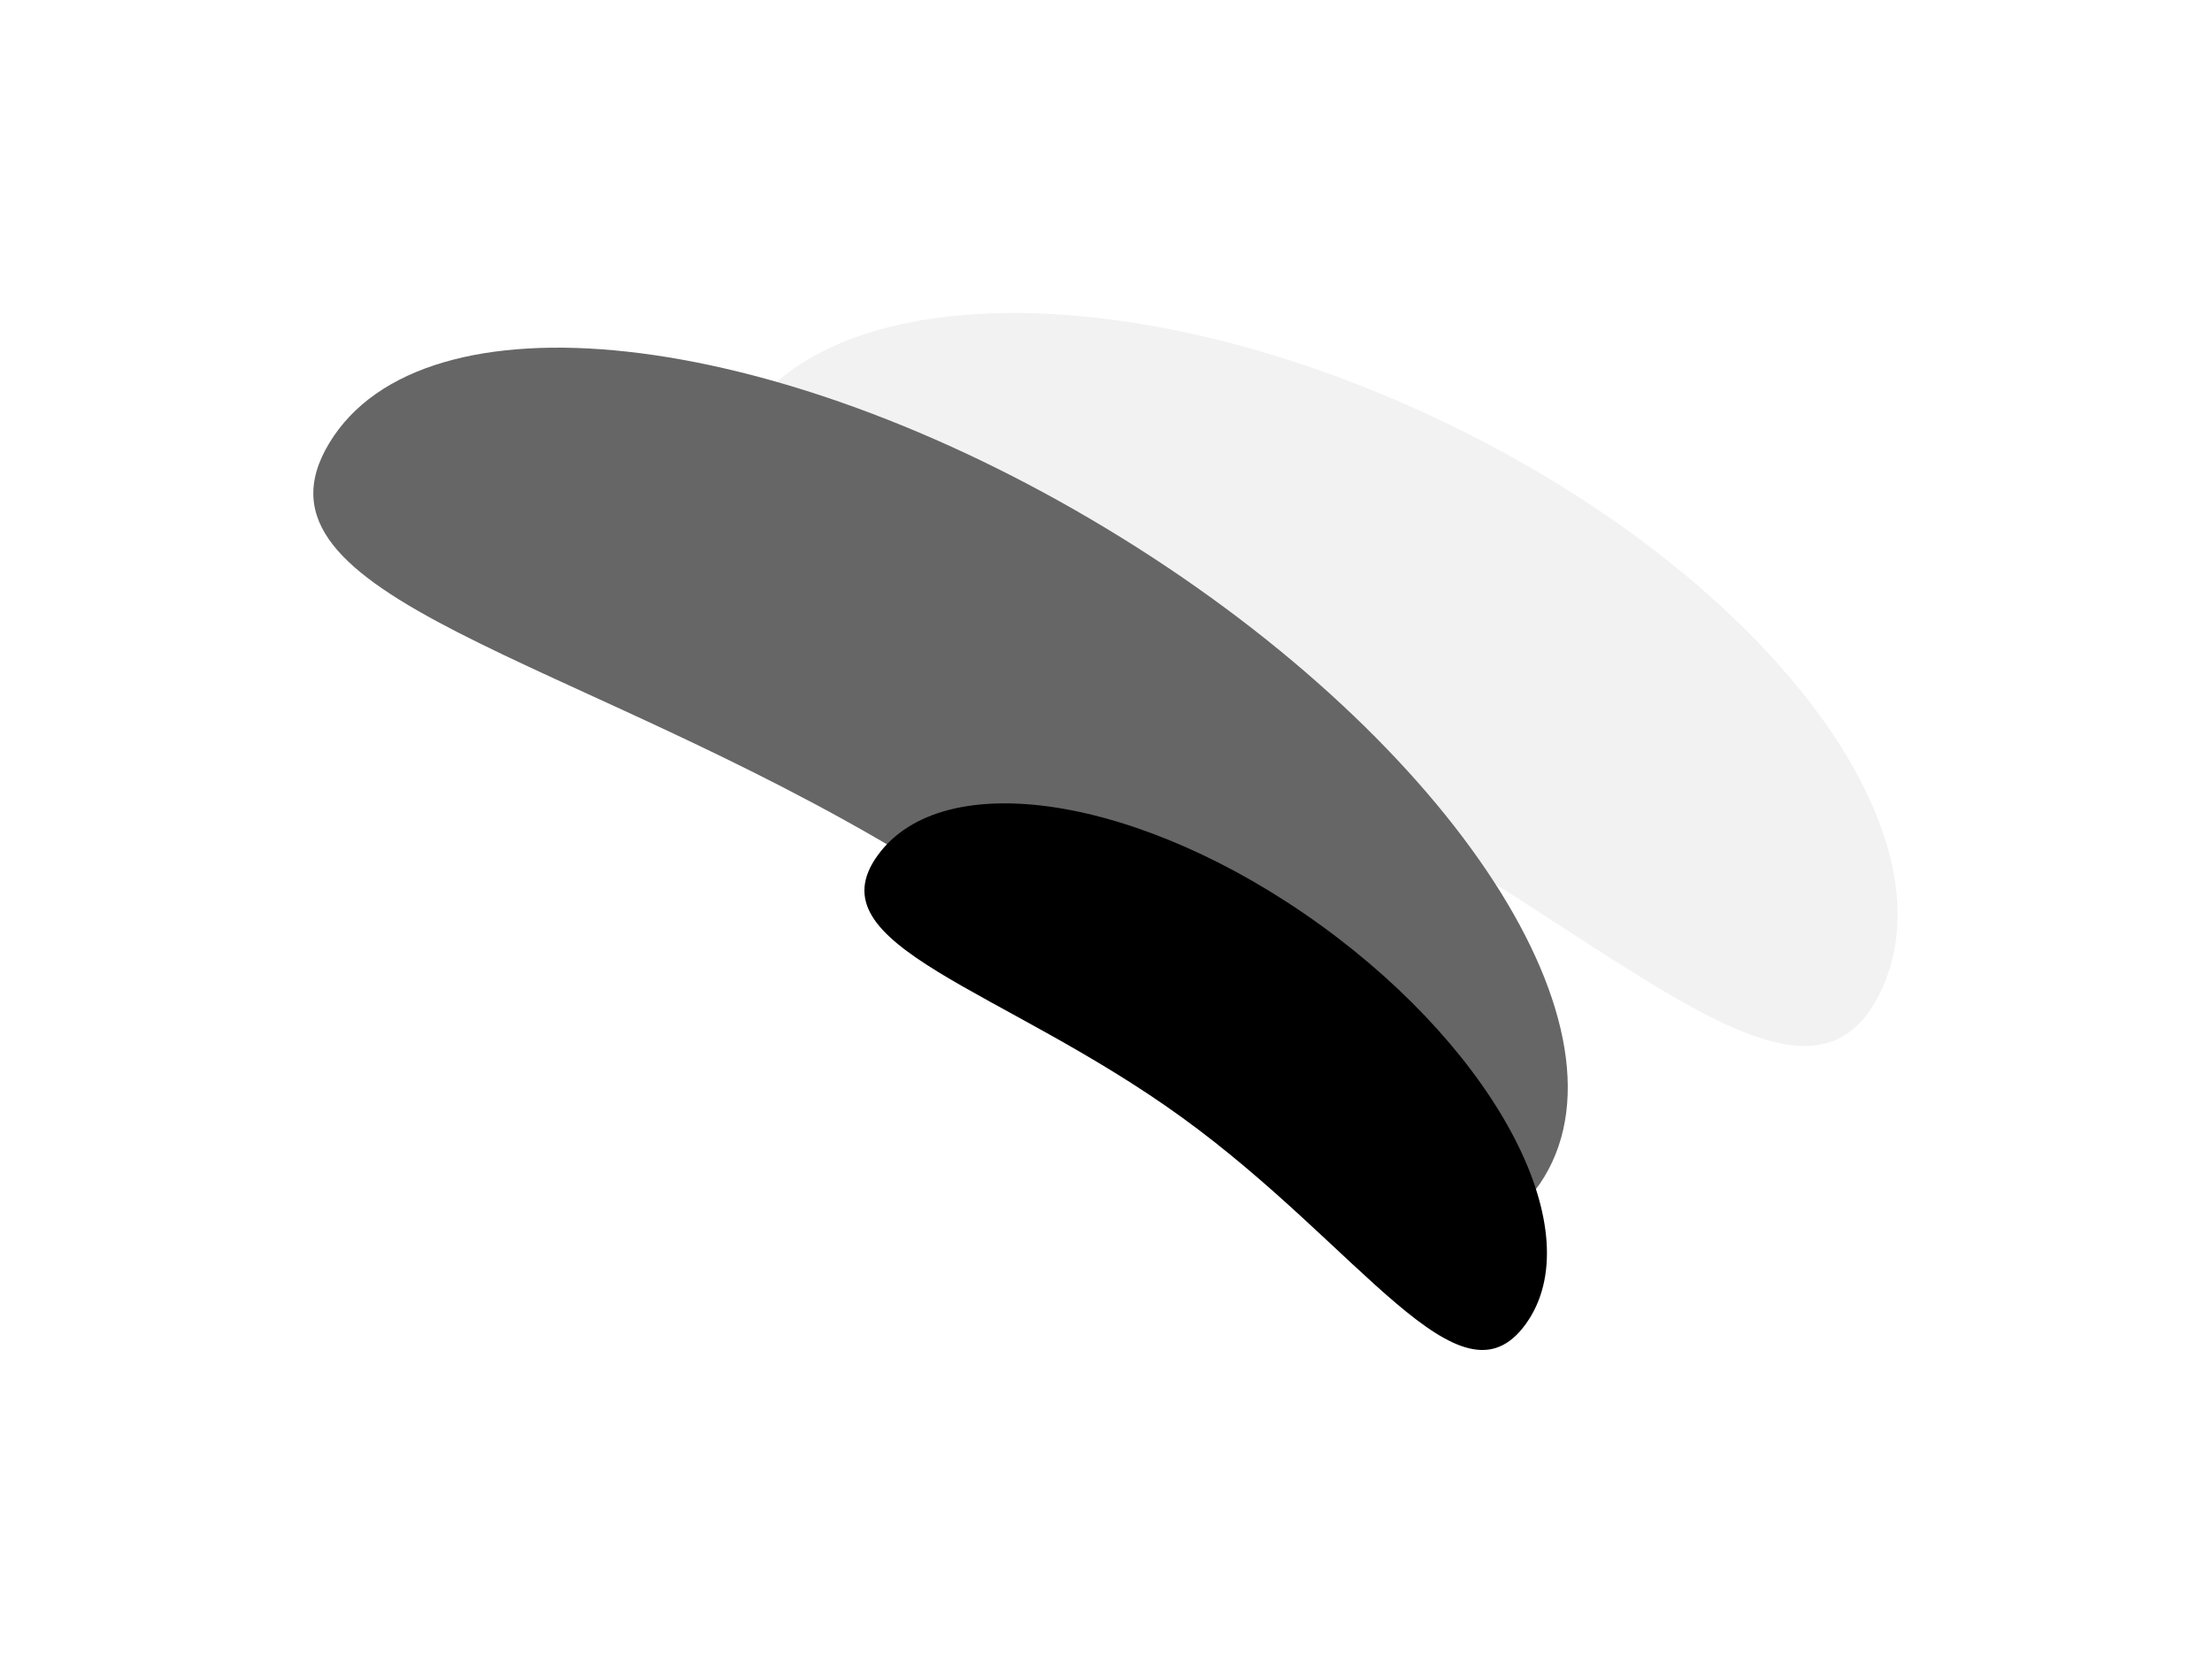 <?xml version="1.0" encoding="UTF-8"?> <svg xmlns="http://www.w3.org/2000/svg" width="905" height="681" viewBox="0 0 905 681" fill="none"><g filter="url(#filter0_f_60_3)"><path d="M769.344 406.003C737.53 471.819 654.66 375.157 525.074 312.519C395.489 249.881 268.26 244.985 300.074 179.17C331.888 113.354 462.727 110.778 592.313 173.417C721.898 236.055 801.158 340.188 769.344 406.003Z" fill="#F2F2F2"></path></g><g filter="url(#filter1_f_60_3)"><path d="M631.826 481.576C593.431 545.147 508.914 433.615 371.638 350.704C234.362 267.793 96.31 244.899 134.706 181.327C173.101 117.756 315.511 133.435 452.787 216.346C590.063 299.257 670.221 418.004 631.826 481.576Z" fill="#666666"></path></g><g filter="url(#filter2_f_60_3)"><path d="M624.199 541.861C597.294 579.044 556.703 510.177 483.495 457.202C410.286 404.227 332.181 387.204 359.087 350.022C385.992 312.84 467.151 325.642 540.36 378.617C613.569 431.592 651.105 504.679 624.199 541.861Z" fill="black"></path></g><defs><filter id="filter0_f_60_3" x="167.231" y="0.172" width="737.037" height="555.763" filterUnits="userSpaceOnUse" color-interpolation-filters="sRGB"><feFlood flood-opacity="0" result="BackgroundImageFix"></feFlood><feBlend mode="normal" in="SourceGraphic" in2="BackgroundImageFix" result="shape"></feBlend><feGaussianBlur stdDeviation="63.95" result="effect1_foregroundBlur_60_3"></feGaussianBlur></filter><filter id="filter1_f_60_3" x="0.29" y="14.368" width="769.041" height="613.883" filterUnits="userSpaceOnUse" color-interpolation-filters="sRGB"><feFlood flood-opacity="0" result="BackgroundImageFix"></feFlood><feBlend mode="normal" in="SourceGraphic" in2="BackgroundImageFix" result="shape"></feBlend><feGaussianBlur stdDeviation="63.95" result="effect1_foregroundBlur_60_3"></feGaussianBlur></filter><filter id="filter2_f_60_3" x="225.758" y="200.843" width="535.048" height="479.479" filterUnits="userSpaceOnUse" color-interpolation-filters="sRGB"><feFlood flood-opacity="0" result="BackgroundImageFix"></feFlood><feBlend mode="normal" in="SourceGraphic" in2="BackgroundImageFix" result="shape"></feBlend><feGaussianBlur stdDeviation="63.95" result="effect1_foregroundBlur_60_3"></feGaussianBlur></filter></defs></svg> 